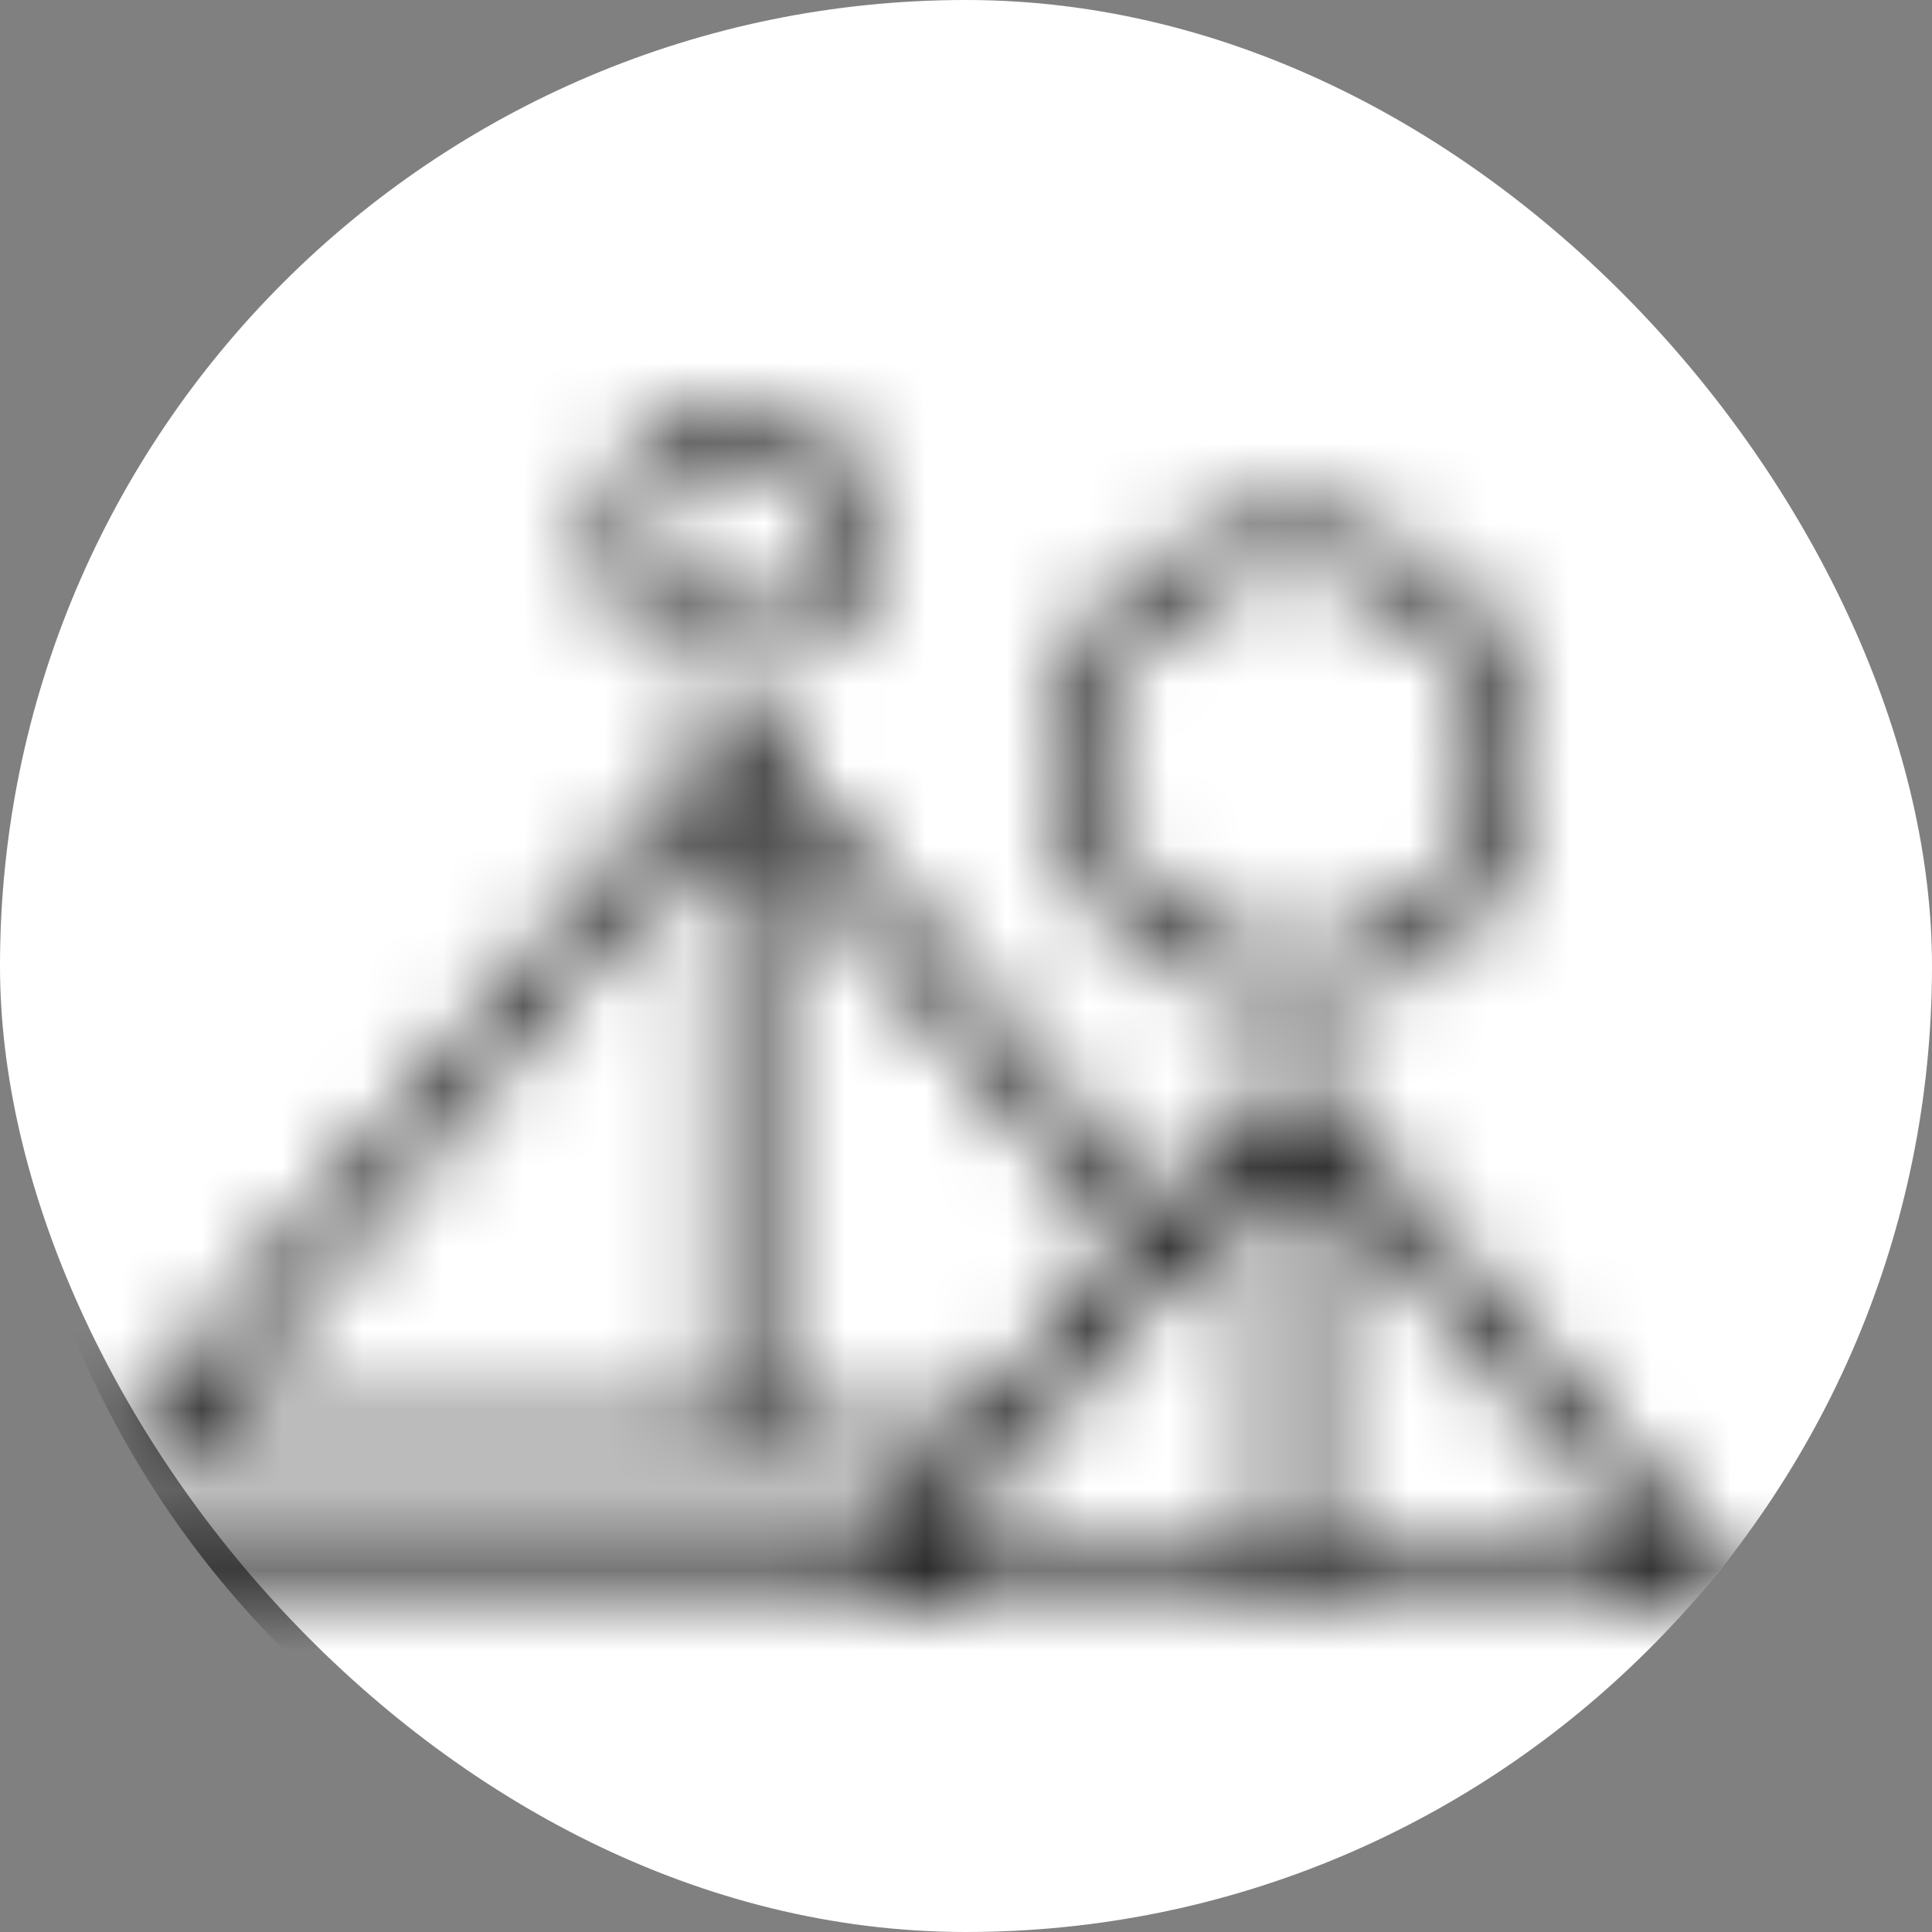 <svg width="24" height="24" viewBox="0 0 24 24" fill="none" xmlns="http://www.w3.org/2000/svg">
<rect x="0" y="0" width="24" height="24" fill="#808080" stroke="none"/>
<rect width="24" height="24" rx="12" fill="white"/>
<mask id="mask0_2771_20329" style="mask-type:alpha" maskUnits="userSpaceOnUse" x="1" y="5" width="21" height="15">
<path fill-rule="evenodd" clip-rule="evenodd" d="M10.813 6.346C10.878 6.67 10.844 7.006 10.718 7.312C10.591 7.617 10.377 7.878 10.102 8.062C9.827 8.246 9.504 8.344 9.173 8.344C8.73 8.343 8.305 8.167 7.991 7.853L8.385 7.46C8.594 7.669 8.878 7.786 9.173 7.786L8.059 6.671C8.059 6.967 8.176 7.25 8.385 7.46L7.991 7.853C7.678 7.54 7.502 7.114 7.502 6.671C7.502 6.34 7.6 6.017 7.784 5.742C7.968 5.468 8.229 5.253 8.534 5.127L8.747 5.642C8.544 5.726 8.369 5.869 8.247 6.052C8.124 6.235 8.059 6.451 8.059 6.671L9.174 7.786C9.394 7.786 9.609 7.721 9.793 7.599C9.976 7.476 10.119 7.302 10.203 7.098C10.287 6.895 10.309 6.671 10.267 6.455C10.224 6.238 10.117 6.04 9.962 5.884C9.806 5.728 9.607 5.622 9.391 5.579C9.175 5.536 8.951 5.558 8.747 5.642L8.534 5.127C8.84 5.001 9.176 4.968 9.5 5.032C9.824 5.097 10.122 5.256 10.356 5.49C10.59 5.724 10.749 6.022 10.813 6.346ZM18.792 10.596C19.017 10.053 19.076 9.455 18.962 8.879C18.847 8.302 18.564 7.773 18.149 7.357C17.733 6.941 17.204 6.658 16.627 6.543C16.051 6.429 15.453 6.487 14.91 6.712C14.367 6.937 13.903 7.317 13.576 7.806C13.249 8.294 13.075 8.869 13.074 9.457C13.074 10.245 13.387 11.001 13.945 11.559C14.502 12.117 15.258 12.43 16.046 12.43C16.634 12.43 17.209 12.256 17.698 11.93C18.186 11.603 18.567 11.139 18.792 10.596ZM16.047 11.873C16.524 11.873 16.991 11.731 17.388 11.466C17.785 11.201 18.095 10.824 18.277 10.383C18.46 9.941 18.508 9.456 18.415 8.988C18.322 8.519 18.092 8.089 17.755 7.751C17.417 7.413 16.987 7.183 16.518 7.09C16.05 6.997 15.565 7.044 15.123 7.227C14.682 7.409 14.305 7.719 14.039 8.116C13.774 8.512 13.632 8.979 13.632 9.457L16.047 11.873ZM13.632 9.457C13.632 10.098 13.886 10.712 14.339 11.165C14.792 11.618 15.406 11.873 16.046 11.873L13.632 9.457ZM1.186 18.276L9.176 8.901L14.436 15.072L16.046 13.173L21.838 20H1V19.443H10.728L11.717 18.276H1.186ZM8.895 10.09L2.393 17.719H8.895V10.09ZM9.452 17.719H12.079L14.015 15.437L9.452 10.084V17.719ZM11.459 19.443L15.768 14.363V19.443H11.459ZM20.634 19.443H16.325V14.363L20.634 19.443Z" fill="black"/>
</mask>
<g mask="url(#mask0_2771_20329)">
<circle cx="12" cy="12" r="12" fill="black"/>
</g>
</svg>

